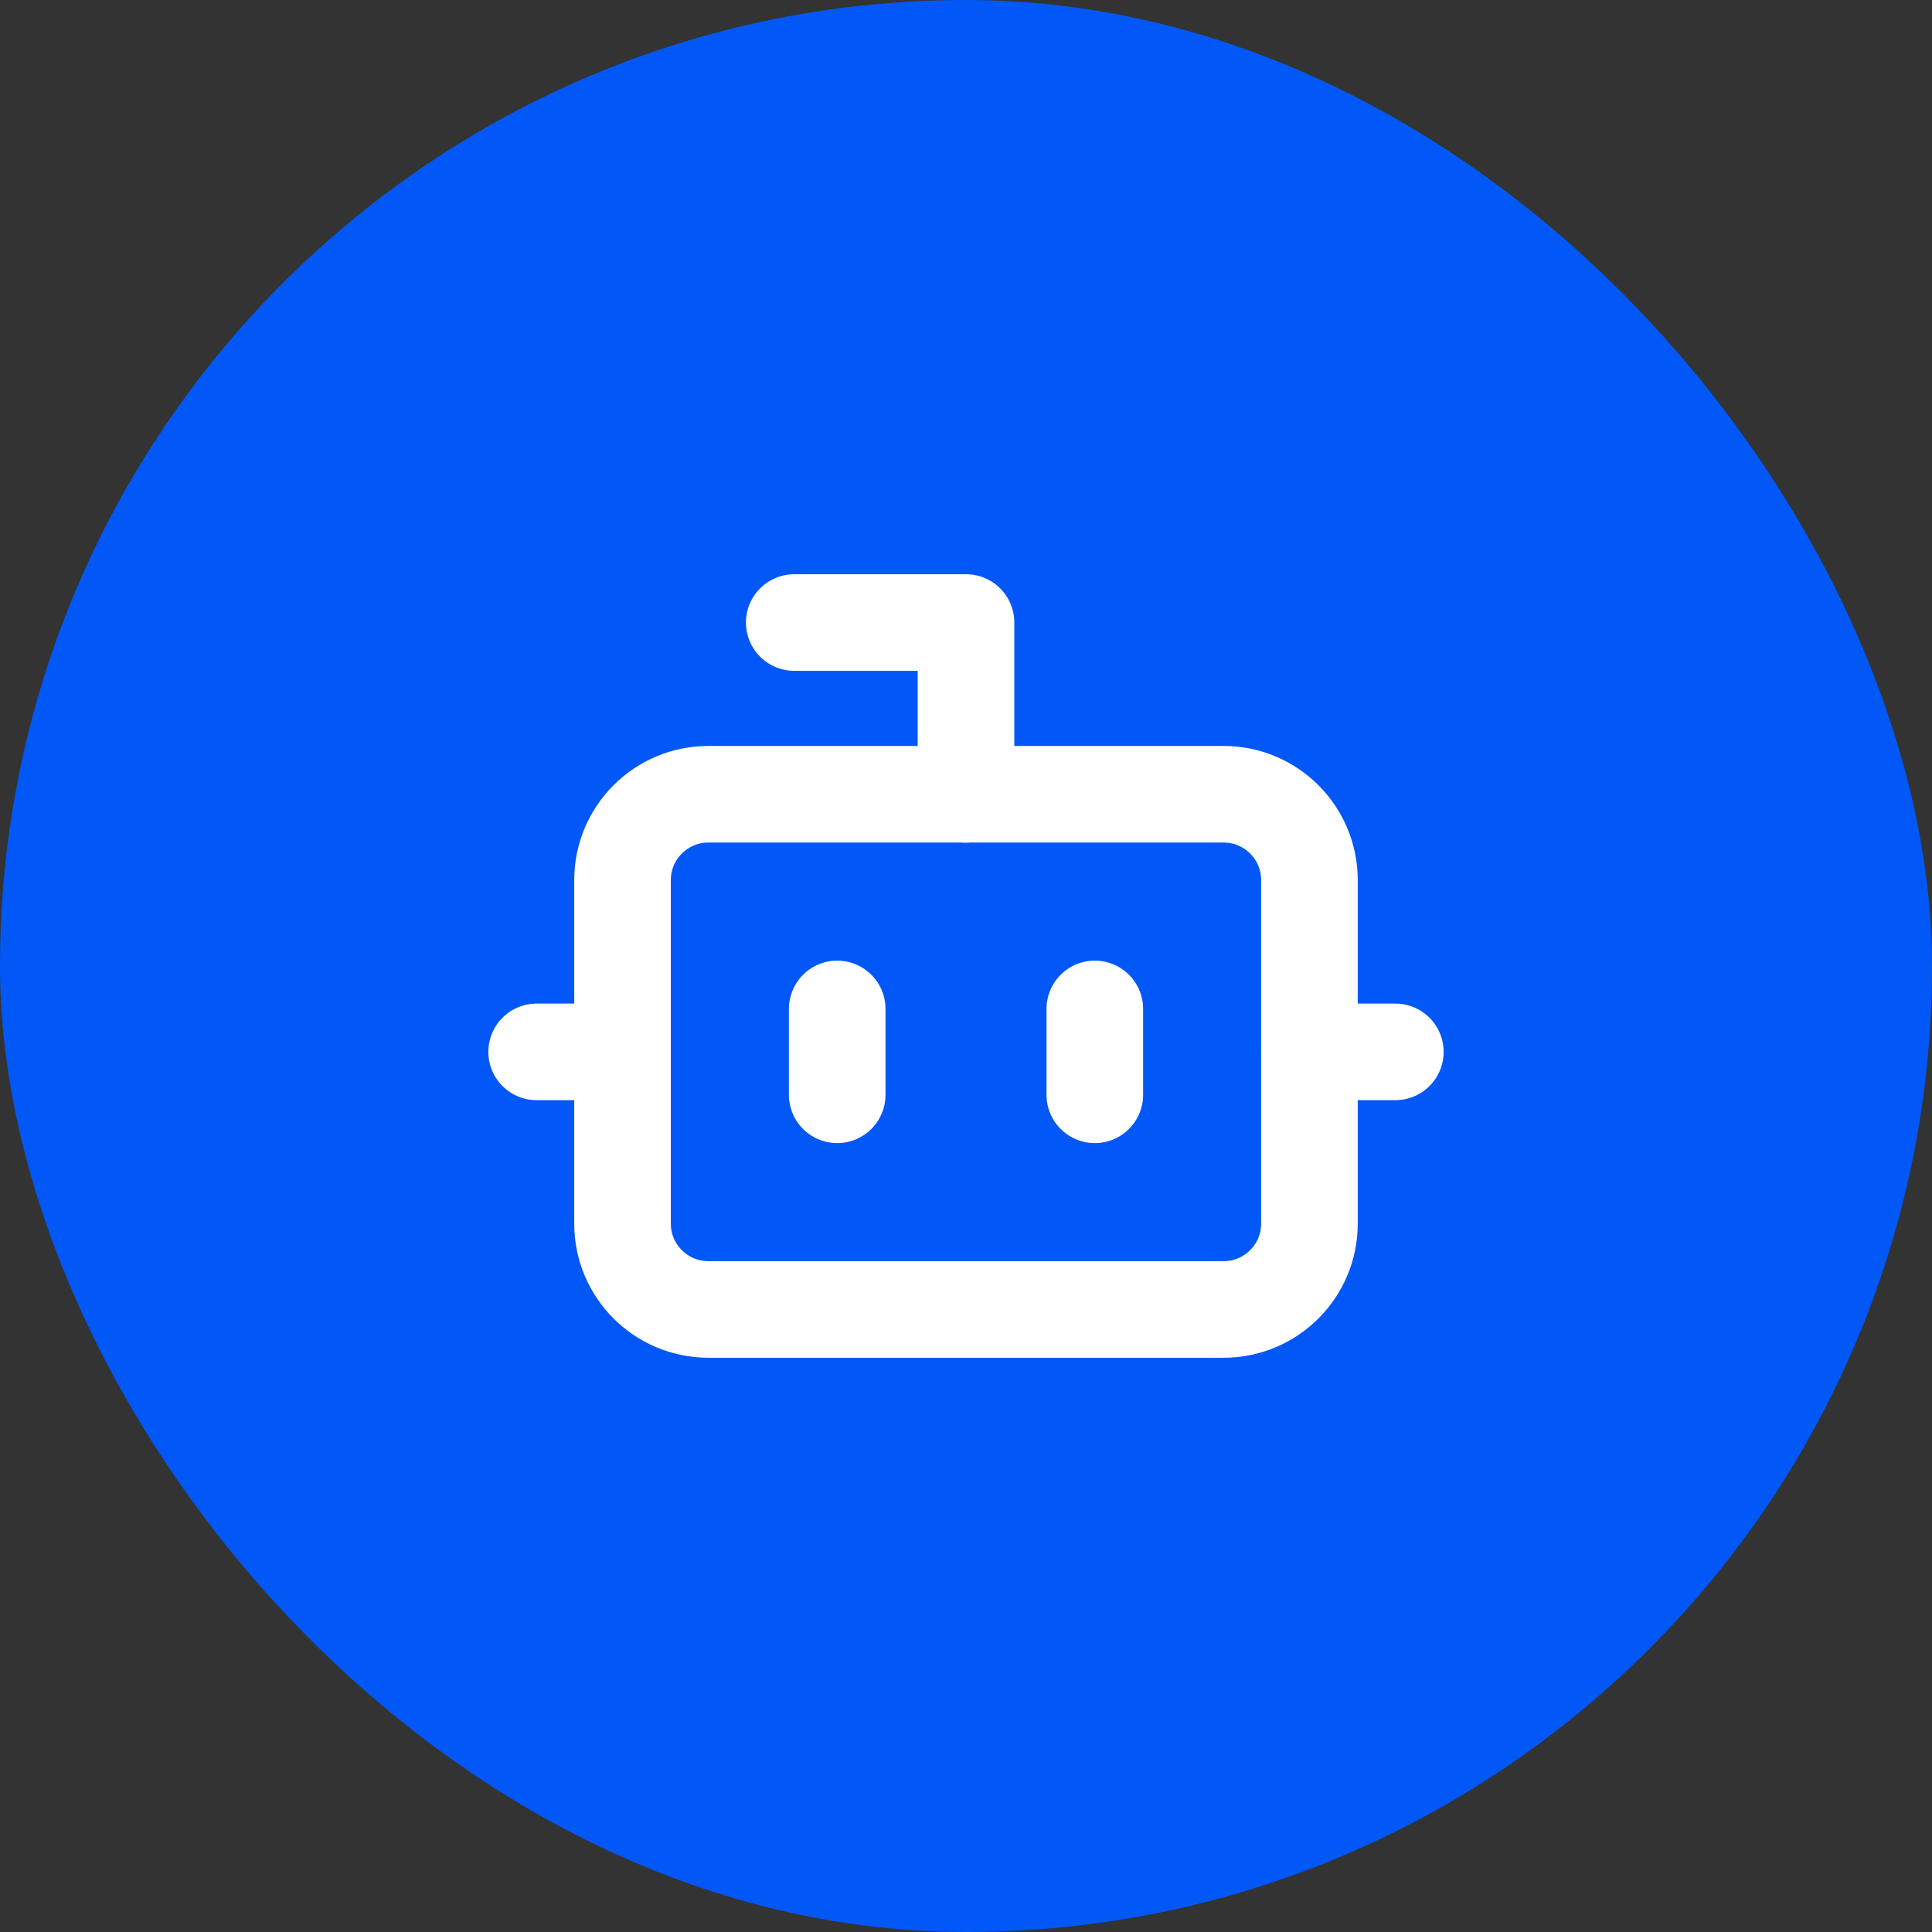 <svg width="60" height="60" viewBox="0 0 60 60" fill="none" xmlns="http://www.w3.org/2000/svg">
<rect x="0" y="0" width="60" height="60" fill="#333333" stroke="none"/>
<rect width="60" height="60" rx="30" fill="#0158F7"/>
<path d="M30 24.667V19.333H24.666" stroke="white" stroke-width="3" stroke-linecap="round" stroke-linejoin="round"/>
<path d="M38 24.666H22C20.527 24.666 19.333 25.86 19.333 27.333V38C19.333 39.473 20.527 40.666 22 40.666H38C39.472 40.666 40.666 39.473 40.666 38V27.333C40.666 25.86 39.472 24.666 38 24.666Z" stroke="white" stroke-width="3" stroke-linecap="round" stroke-linejoin="round"/>
<path d="M16.666 32.667H19.333M40.666 32.667H43.333M34 31.333V34M26 31.333V34" stroke="white" stroke-width="3" stroke-linecap="round" stroke-linejoin="round"/>
</svg>
